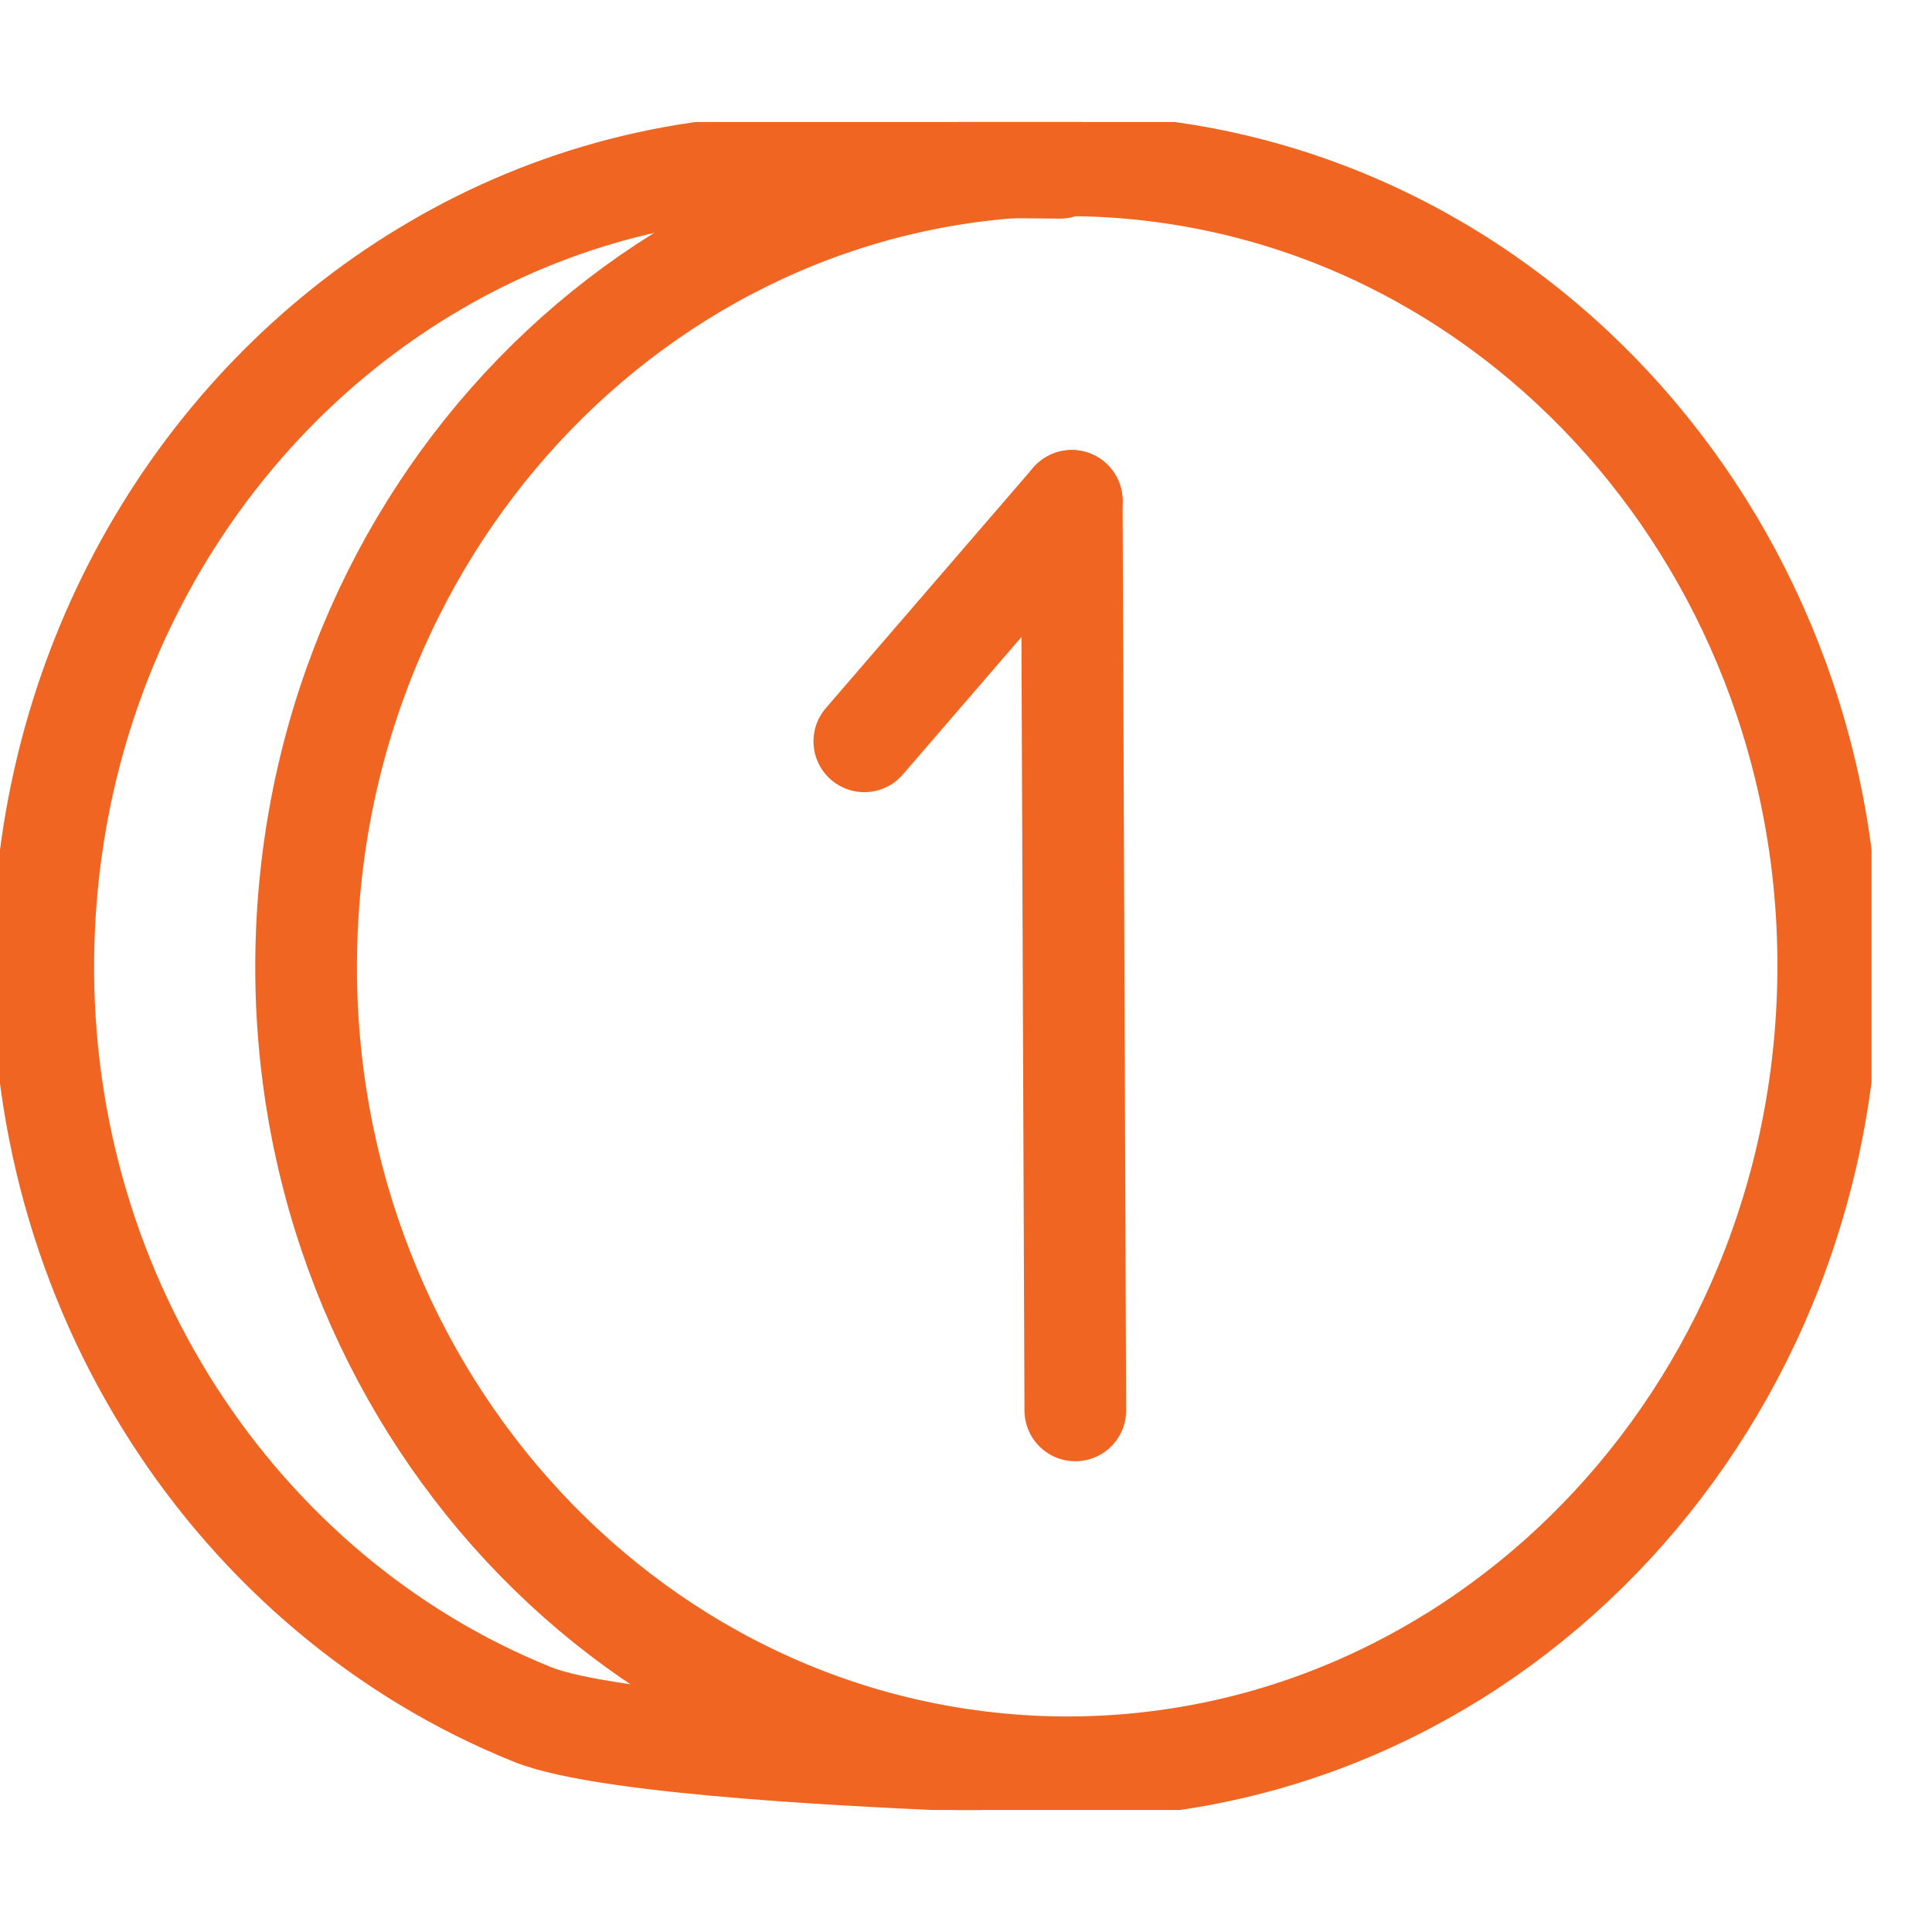 <svg class="mr-[20px]" width="38" height="38" viewBox="0 0 38 38" fill="none" xmlns="http://www.w3.org/2000/svg">
                        <g clip-path="url(#clip0_668_2929)">
                            <path d="M20.85 3.3L16.34 3.26C13.52 3.16 10.85 3.88 8.55 5.23C4.12 7.82 1.05 12.73 0.86 18.46C0.63 25.36 4.66 31.38 10.47 33.72C11.97 34.33 17.36 34.56 19.06 34.63" stroke="#F16522" stroke-width="2" stroke-linecap="round" stroke-linejoin="round"></path>
                            <path d="M6.03 18.46C5.74 27.151 12.21 34.441 20.47 34.751C28.73 35.05 35.66 28.25 35.95 19.55C36.24 10.861 29.77 3.571 21.51 3.261C13.25 2.961 6.32 9.761 6.03 18.46Z" stroke="#F16522" stroke-width="2" stroke-linecap="round" stroke-linejoin="round"></path>
                            <path d="M17 14.581L21.08 9.851" stroke="#F16522" stroke-width="2" stroke-linecap="round" stroke-linejoin="round"></path>
                            <path d="M21.15 27.741L21.08 9.851" stroke="#F16522" stroke-width="2" stroke-linecap="round" stroke-linejoin="round"></path>
                        </g>
                        <defs>
                            <clipPath id="clip0_668_2929">
                                <rect width="36.81" height="33.2" fill="white" transform="translate(0 2.4)"></rect>
                            </clipPath>
                        </defs>
                    </svg>